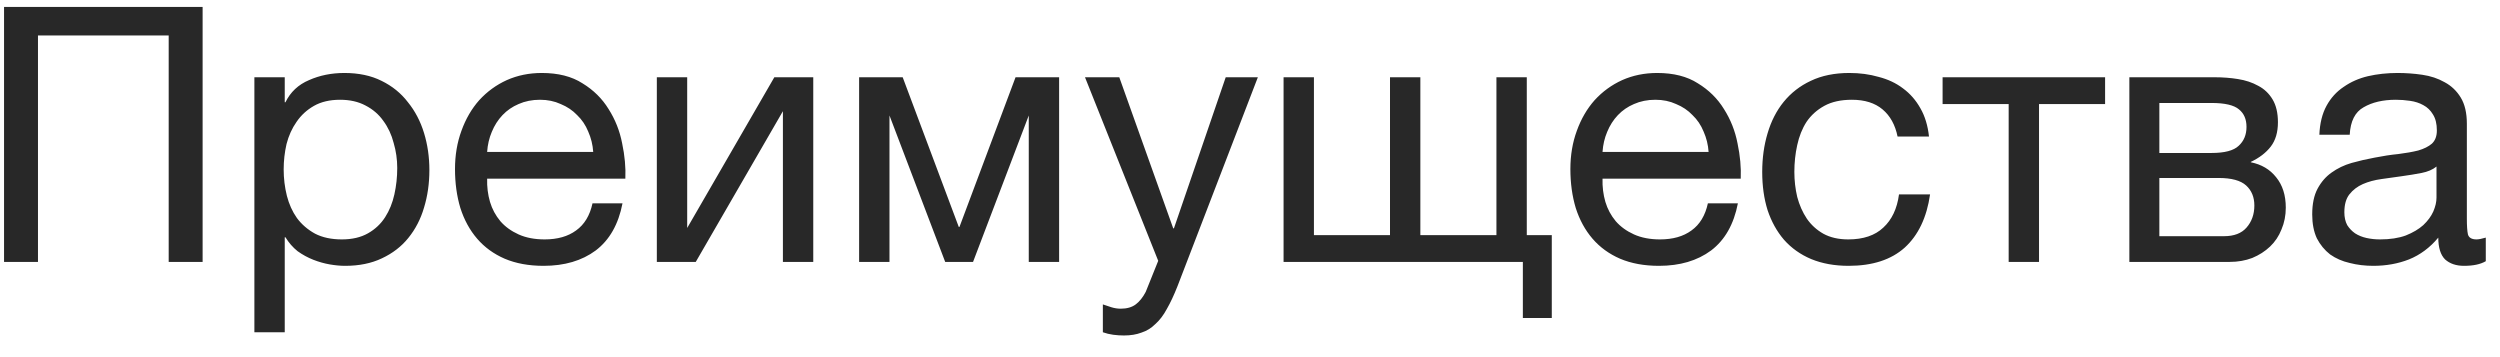 <?xml version="1.0" encoding="UTF-8"?> <svg xmlns="http://www.w3.org/2000/svg" width="105" height="15" viewBox="0 0 105 15" fill="none"><path d="M0.17 0.29H8.51V11H7.085V1.49H1.595V11H0.17V0.29ZM10.684 3.245H11.959V4.295H11.989C12.199 3.865 12.529 3.555 12.979 3.365C13.429 3.165 13.924 3.065 14.464 3.065C15.064 3.065 15.584 3.175 16.024 3.395C16.474 3.615 16.844 3.915 17.134 4.295C17.434 4.665 17.659 5.095 17.809 5.585C17.959 6.075 18.034 6.595 18.034 7.145C18.034 7.705 17.959 8.23 17.809 8.72C17.669 9.2 17.449 9.625 17.149 9.995C16.859 10.355 16.489 10.64 16.039 10.85C15.599 11.06 15.084 11.165 14.494 11.165C14.294 11.165 14.079 11.145 13.849 11.105C13.619 11.065 13.389 11 13.159 10.91C12.929 10.82 12.709 10.7 12.499 10.55C12.299 10.39 12.129 10.195 11.989 9.965H11.959V13.955H10.684V3.245ZM14.359 10.055C14.789 10.055 15.154 9.97 15.454 9.8C15.754 9.63 15.994 9.405 16.174 9.125C16.354 8.845 16.484 8.525 16.564 8.165C16.644 7.805 16.684 7.435 16.684 7.055C16.684 6.695 16.634 6.345 16.534 6.005C16.444 5.655 16.299 5.345 16.099 5.075C15.909 4.805 15.659 4.59 15.349 4.43C15.049 4.27 14.694 4.19 14.284 4.19C13.854 4.19 13.489 4.275 13.189 4.445C12.889 4.615 12.644 4.84 12.454 5.12C12.264 5.39 12.124 5.7 12.034 6.05C11.954 6.4 11.914 6.755 11.914 7.115C11.914 7.495 11.959 7.865 12.049 8.225C12.139 8.575 12.279 8.885 12.469 9.155C12.669 9.425 12.924 9.645 13.234 9.815C13.544 9.975 13.919 10.055 14.359 10.055ZM22.83 11.165C22.21 11.165 21.665 11.065 21.195 10.865C20.735 10.665 20.35 10.385 20.04 10.025C19.73 9.665 19.495 9.235 19.335 8.735C19.185 8.235 19.11 7.69 19.11 7.1C19.11 6.52 19.2 5.985 19.38 5.495C19.56 4.995 19.81 4.565 20.13 4.205C20.46 3.845 20.845 3.565 21.285 3.365C21.735 3.165 22.225 3.065 22.755 3.065C23.445 3.065 24.015 3.21 24.465 3.5C24.925 3.78 25.29 4.14 25.56 4.58C25.84 5.02 26.03 5.5 26.13 6.02C26.24 6.54 26.285 7.035 26.265 7.505H20.46C20.45 7.845 20.49 8.17 20.58 8.48C20.67 8.78 20.815 9.05 21.015 9.29C21.215 9.52 21.47 9.705 21.78 9.845C22.09 9.985 22.455 10.055 22.875 10.055C23.415 10.055 23.855 9.93 24.195 9.68C24.545 9.43 24.775 9.05 24.885 8.54H26.145C25.975 9.42 25.6 10.08 25.02 10.52C24.44 10.95 23.71 11.165 22.83 11.165ZM24.915 6.38C24.895 6.08 24.825 5.795 24.705 5.525C24.595 5.255 24.44 5.025 24.24 4.835C24.05 4.635 23.82 4.48 23.55 4.37C23.29 4.25 23 4.19 22.68 4.19C22.35 4.19 22.05 4.25 21.78 4.37C21.52 4.48 21.295 4.635 21.105 4.835C20.915 5.035 20.765 5.27 20.655 5.54C20.545 5.8 20.48 6.08 20.46 6.38H24.915ZM27.587 3.245H28.862V9.575L32.522 3.245H34.157V11H32.882V4.67L29.222 11H27.587V3.245ZM36.083 3.245H37.913L40.268 9.53H40.298L42.653 3.245H44.483V11H43.208V4.85L40.868 11H39.698L37.358 4.85V11H36.083V3.245ZM47.205 14.09C47.055 14.09 46.905 14.08 46.755 14.06C46.605 14.04 46.46 14.005 46.32 13.955V12.785C46.44 12.825 46.56 12.865 46.68 12.905C46.81 12.945 46.94 12.965 47.07 12.965C47.33 12.965 47.54 12.905 47.7 12.785C47.86 12.665 48 12.49 48.12 12.26L48.645 10.955L45.57 3.245H47.01L49.275 9.59H49.305L51.48 3.245H52.83L49.455 12.02C49.305 12.4 49.155 12.72 49.005 12.98C48.865 13.24 48.705 13.45 48.525 13.61C48.355 13.78 48.16 13.9 47.94 13.97C47.73 14.05 47.485 14.09 47.205 14.09ZM63.96 11H53.91V3.245H55.185V9.875H58.38V3.245H59.655V9.875H62.85V3.245H64.125V9.875H65.175V13.355H63.96V11ZM69.676 11.165C69.056 11.165 68.511 11.065 68.041 10.865C67.581 10.665 67.196 10.385 66.886 10.025C66.576 9.665 66.341 9.235 66.181 8.735C66.031 8.235 65.956 7.69 65.956 7.1C65.956 6.52 66.046 5.985 66.226 5.495C66.406 4.995 66.656 4.565 66.976 4.205C67.306 3.845 67.691 3.565 68.131 3.365C68.581 3.165 69.071 3.065 69.601 3.065C70.291 3.065 70.861 3.21 71.311 3.5C71.771 3.78 72.136 4.14 72.406 4.58C72.686 5.02 72.876 5.5 72.976 6.02C73.086 6.54 73.131 7.035 73.111 7.505H67.306C67.296 7.845 67.336 8.17 67.426 8.48C67.516 8.78 67.661 9.05 67.861 9.29C68.061 9.52 68.316 9.705 68.626 9.845C68.936 9.985 69.301 10.055 69.721 10.055C70.261 10.055 70.701 9.93 71.041 9.68C71.391 9.43 71.621 9.05 71.731 8.54H72.991C72.821 9.42 72.446 10.08 71.866 10.52C71.286 10.95 70.556 11.165 69.676 11.165ZM71.761 6.38C71.741 6.08 71.671 5.795 71.551 5.525C71.441 5.255 71.286 5.025 71.086 4.835C70.896 4.635 70.666 4.48 70.396 4.37C70.136 4.25 69.846 4.19 69.526 4.19C69.196 4.19 68.896 4.25 68.626 4.37C68.366 4.48 68.141 4.635 67.951 4.835C67.761 5.035 67.611 5.27 67.501 5.54C67.391 5.8 67.326 6.08 67.306 6.38H71.761ZM77.643 11.165C77.053 11.165 76.528 11.07 76.068 10.88C75.618 10.69 75.238 10.42 74.928 10.07C74.628 9.72 74.398 9.305 74.238 8.825C74.088 8.345 74.013 7.81 74.013 7.22C74.013 6.64 74.088 6.1 74.238 5.6C74.388 5.09 74.613 4.65 74.913 4.28C75.223 3.9 75.603 3.605 76.053 3.395C76.513 3.175 77.053 3.065 77.673 3.065C78.113 3.065 78.523 3.12 78.903 3.23C79.293 3.33 79.633 3.49 79.923 3.71C80.223 3.93 80.468 4.21 80.658 4.55C80.848 4.88 80.968 5.275 81.018 5.735H79.698C79.598 5.245 79.388 4.865 79.068 4.595C78.748 4.325 78.318 4.19 77.778 4.19C77.318 4.19 76.933 4.275 76.623 4.445C76.313 4.615 76.063 4.84 75.873 5.12C75.693 5.4 75.563 5.725 75.483 6.095C75.403 6.455 75.363 6.83 75.363 7.22C75.363 7.58 75.403 7.93 75.483 8.27C75.573 8.61 75.708 8.915 75.888 9.185C76.068 9.445 76.298 9.655 76.578 9.815C76.868 9.975 77.218 10.055 77.628 10.055C78.258 10.055 78.748 9.89 79.098 9.56C79.458 9.23 79.678 8.765 79.758 8.165H81.063C80.923 9.135 80.568 9.88 79.998 10.4C79.428 10.91 78.643 11.165 77.643 11.165ZM84.364 4.37H81.589V3.245H88.414V4.37H85.639V11H84.364V4.37ZM89.433 3.245H93.018C93.358 3.245 93.683 3.27 93.993 3.32C94.313 3.37 94.598 3.465 94.848 3.605C95.098 3.735 95.298 3.925 95.448 4.175C95.598 4.425 95.673 4.745 95.673 5.135C95.673 5.555 95.573 5.895 95.373 6.155C95.173 6.415 94.893 6.63 94.533 6.8V6.815C94.983 6.905 95.338 7.115 95.598 7.445C95.868 7.775 96.003 8.2 96.003 8.72C96.003 9.05 95.943 9.355 95.823 9.635C95.713 9.915 95.553 10.155 95.343 10.355C95.133 10.555 94.883 10.715 94.593 10.835C94.303 10.945 93.988 11 93.648 11H89.433V3.245ZM93.408 9.92C93.828 9.92 94.143 9.8 94.353 9.56C94.573 9.31 94.683 9 94.683 8.63C94.683 8.28 94.568 8 94.338 7.79C94.108 7.58 93.723 7.475 93.183 7.475H90.693V9.92H93.408ZM92.883 6.425C93.433 6.425 93.813 6.325 94.023 6.125C94.243 5.925 94.353 5.66 94.353 5.33C94.353 5.01 94.248 4.765 94.038 4.595C93.828 4.415 93.443 4.325 92.883 4.325H90.693V6.425H92.883ZM99.678 11.165C99.328 11.165 98.998 11.125 98.688 11.045C98.378 10.975 98.103 10.855 97.863 10.685C97.633 10.505 97.448 10.28 97.308 10.01C97.178 9.73 97.113 9.395 97.113 9.005C97.113 8.565 97.188 8.205 97.338 7.925C97.488 7.645 97.683 7.42 97.923 7.25C98.173 7.07 98.453 6.935 98.763 6.845C99.083 6.755 99.408 6.68 99.738 6.62C100.088 6.55 100.418 6.5 100.728 6.47C101.048 6.43 101.328 6.38 101.568 6.32C101.808 6.25 101.998 6.155 102.138 6.035C102.278 5.905 102.348 5.72 102.348 5.48C102.348 5.2 102.293 4.975 102.183 4.805C102.083 4.635 101.948 4.505 101.778 4.415C101.618 4.325 101.433 4.265 101.223 4.235C101.023 4.205 100.823 4.19 100.623 4.19C100.083 4.19 99.633 4.295 99.273 4.505C98.913 4.705 98.718 5.09 98.688 5.66H97.413C97.433 5.18 97.533 4.775 97.713 4.445C97.893 4.115 98.133 3.85 98.433 3.65C98.733 3.44 99.073 3.29 99.453 3.2C99.843 3.11 100.258 3.065 100.698 3.065C101.048 3.065 101.393 3.09 101.733 3.14C102.083 3.19 102.398 3.295 102.678 3.455C102.958 3.605 103.183 3.82 103.353 4.1C103.523 4.38 103.608 4.745 103.608 5.195V9.185C103.608 9.485 103.623 9.705 103.653 9.845C103.693 9.985 103.813 10.055 104.013 10.055C104.103 10.055 104.233 10.03 104.403 9.98V10.97C104.183 11.1 103.878 11.165 103.488 11.165C103.158 11.165 102.893 11.075 102.693 10.895C102.503 10.705 102.408 10.4 102.408 9.98C102.058 10.4 101.648 10.705 101.178 10.895C100.718 11.075 100.218 11.165 99.678 11.165ZM99.963 10.055C100.383 10.055 100.743 10 101.043 9.89C101.343 9.77 101.588 9.625 101.778 9.455C101.968 9.275 102.108 9.085 102.198 8.885C102.288 8.675 102.333 8.48 102.333 8.3V6.995C102.173 7.125 101.963 7.215 101.703 7.265C101.443 7.315 101.168 7.36 100.878 7.4C100.598 7.44 100.313 7.48 100.023 7.52C99.733 7.56 99.473 7.63 99.243 7.73C99.013 7.83 98.823 7.975 98.673 8.165C98.533 8.345 98.463 8.595 98.463 8.915C98.463 9.125 98.503 9.305 98.583 9.455C98.673 9.595 98.783 9.71 98.913 9.8C99.053 9.89 99.213 9.955 99.393 9.995C99.573 10.035 99.763 10.055 99.963 10.055Z" fill="#282828"></path></svg> 